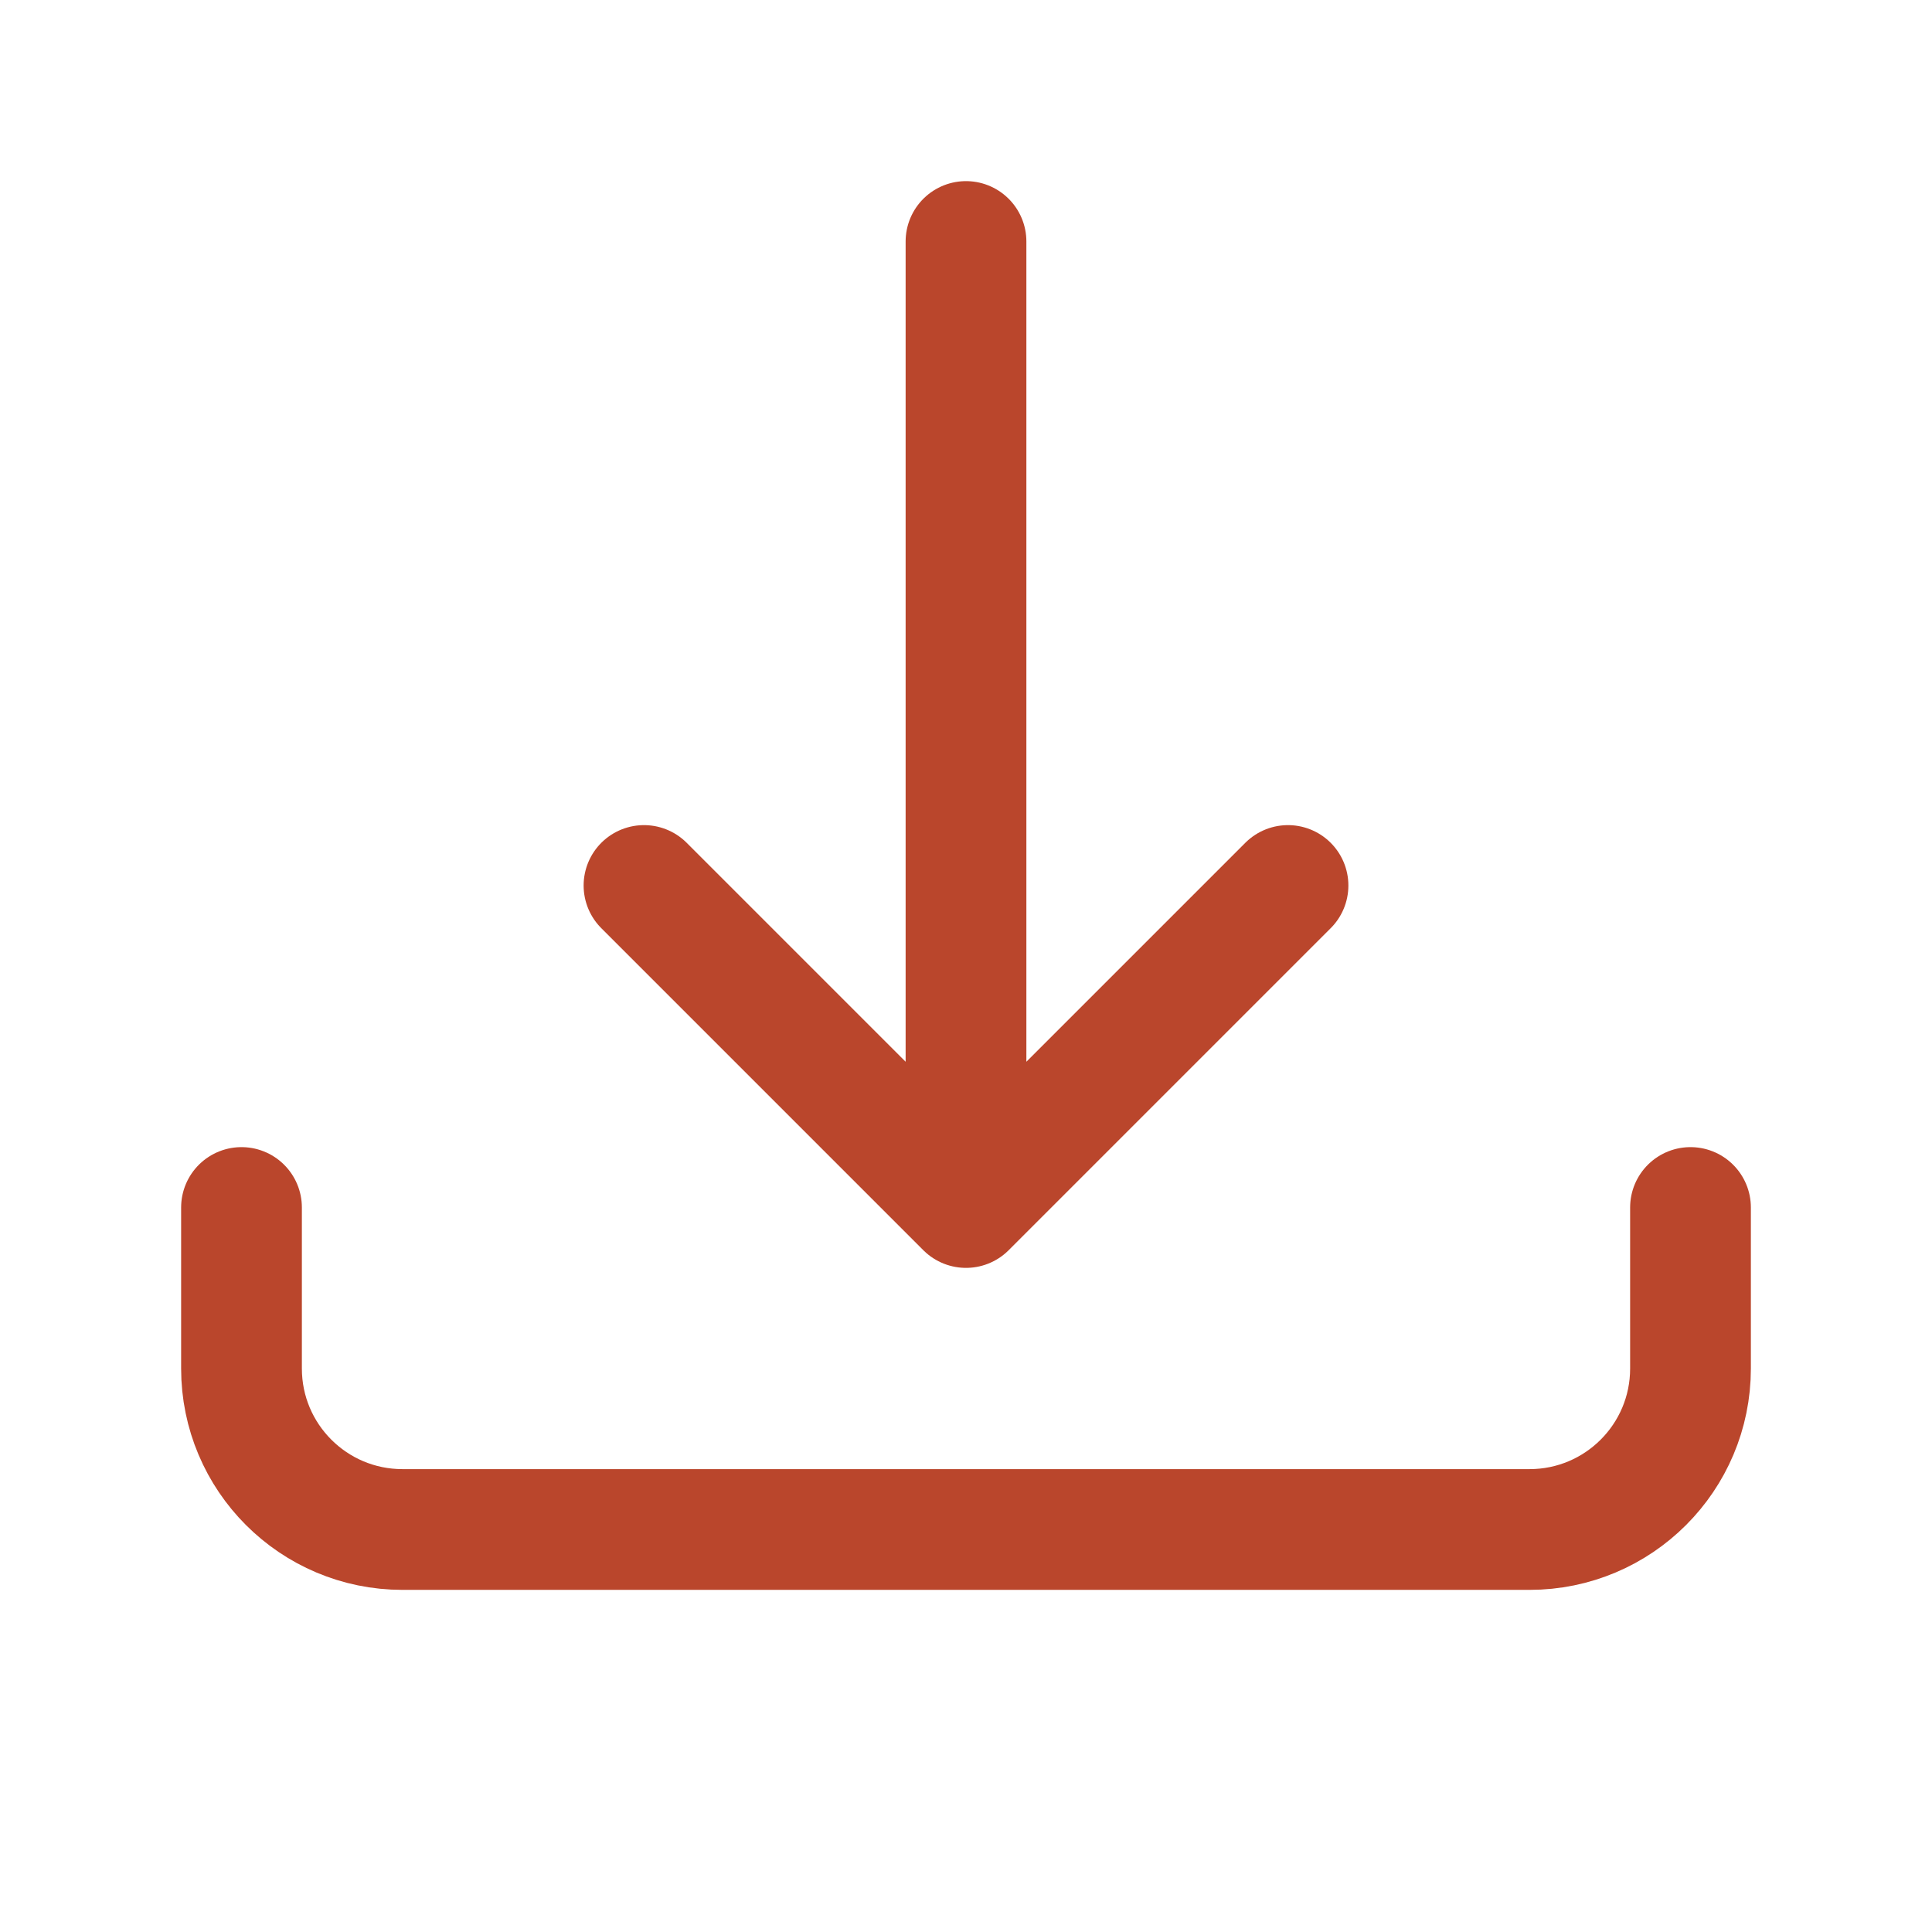 <svg width="24" height="24" viewBox="0 0 24 24" fill="none" xmlns="http://www.w3.org/2000/svg">
<g id="lyra-icon-download-2">
<path id="Vector" d="M16 11L12 15M12 15L8 11M12 15V3M21 15V17C21 18.105 20.105 19 19 19H5C3.895 19 3 18.105 3 17V15" stroke="#BA462C" stroke-width="1.5" stroke-linecap="round" stroke-linejoin="round"/>
</g>
</svg>
